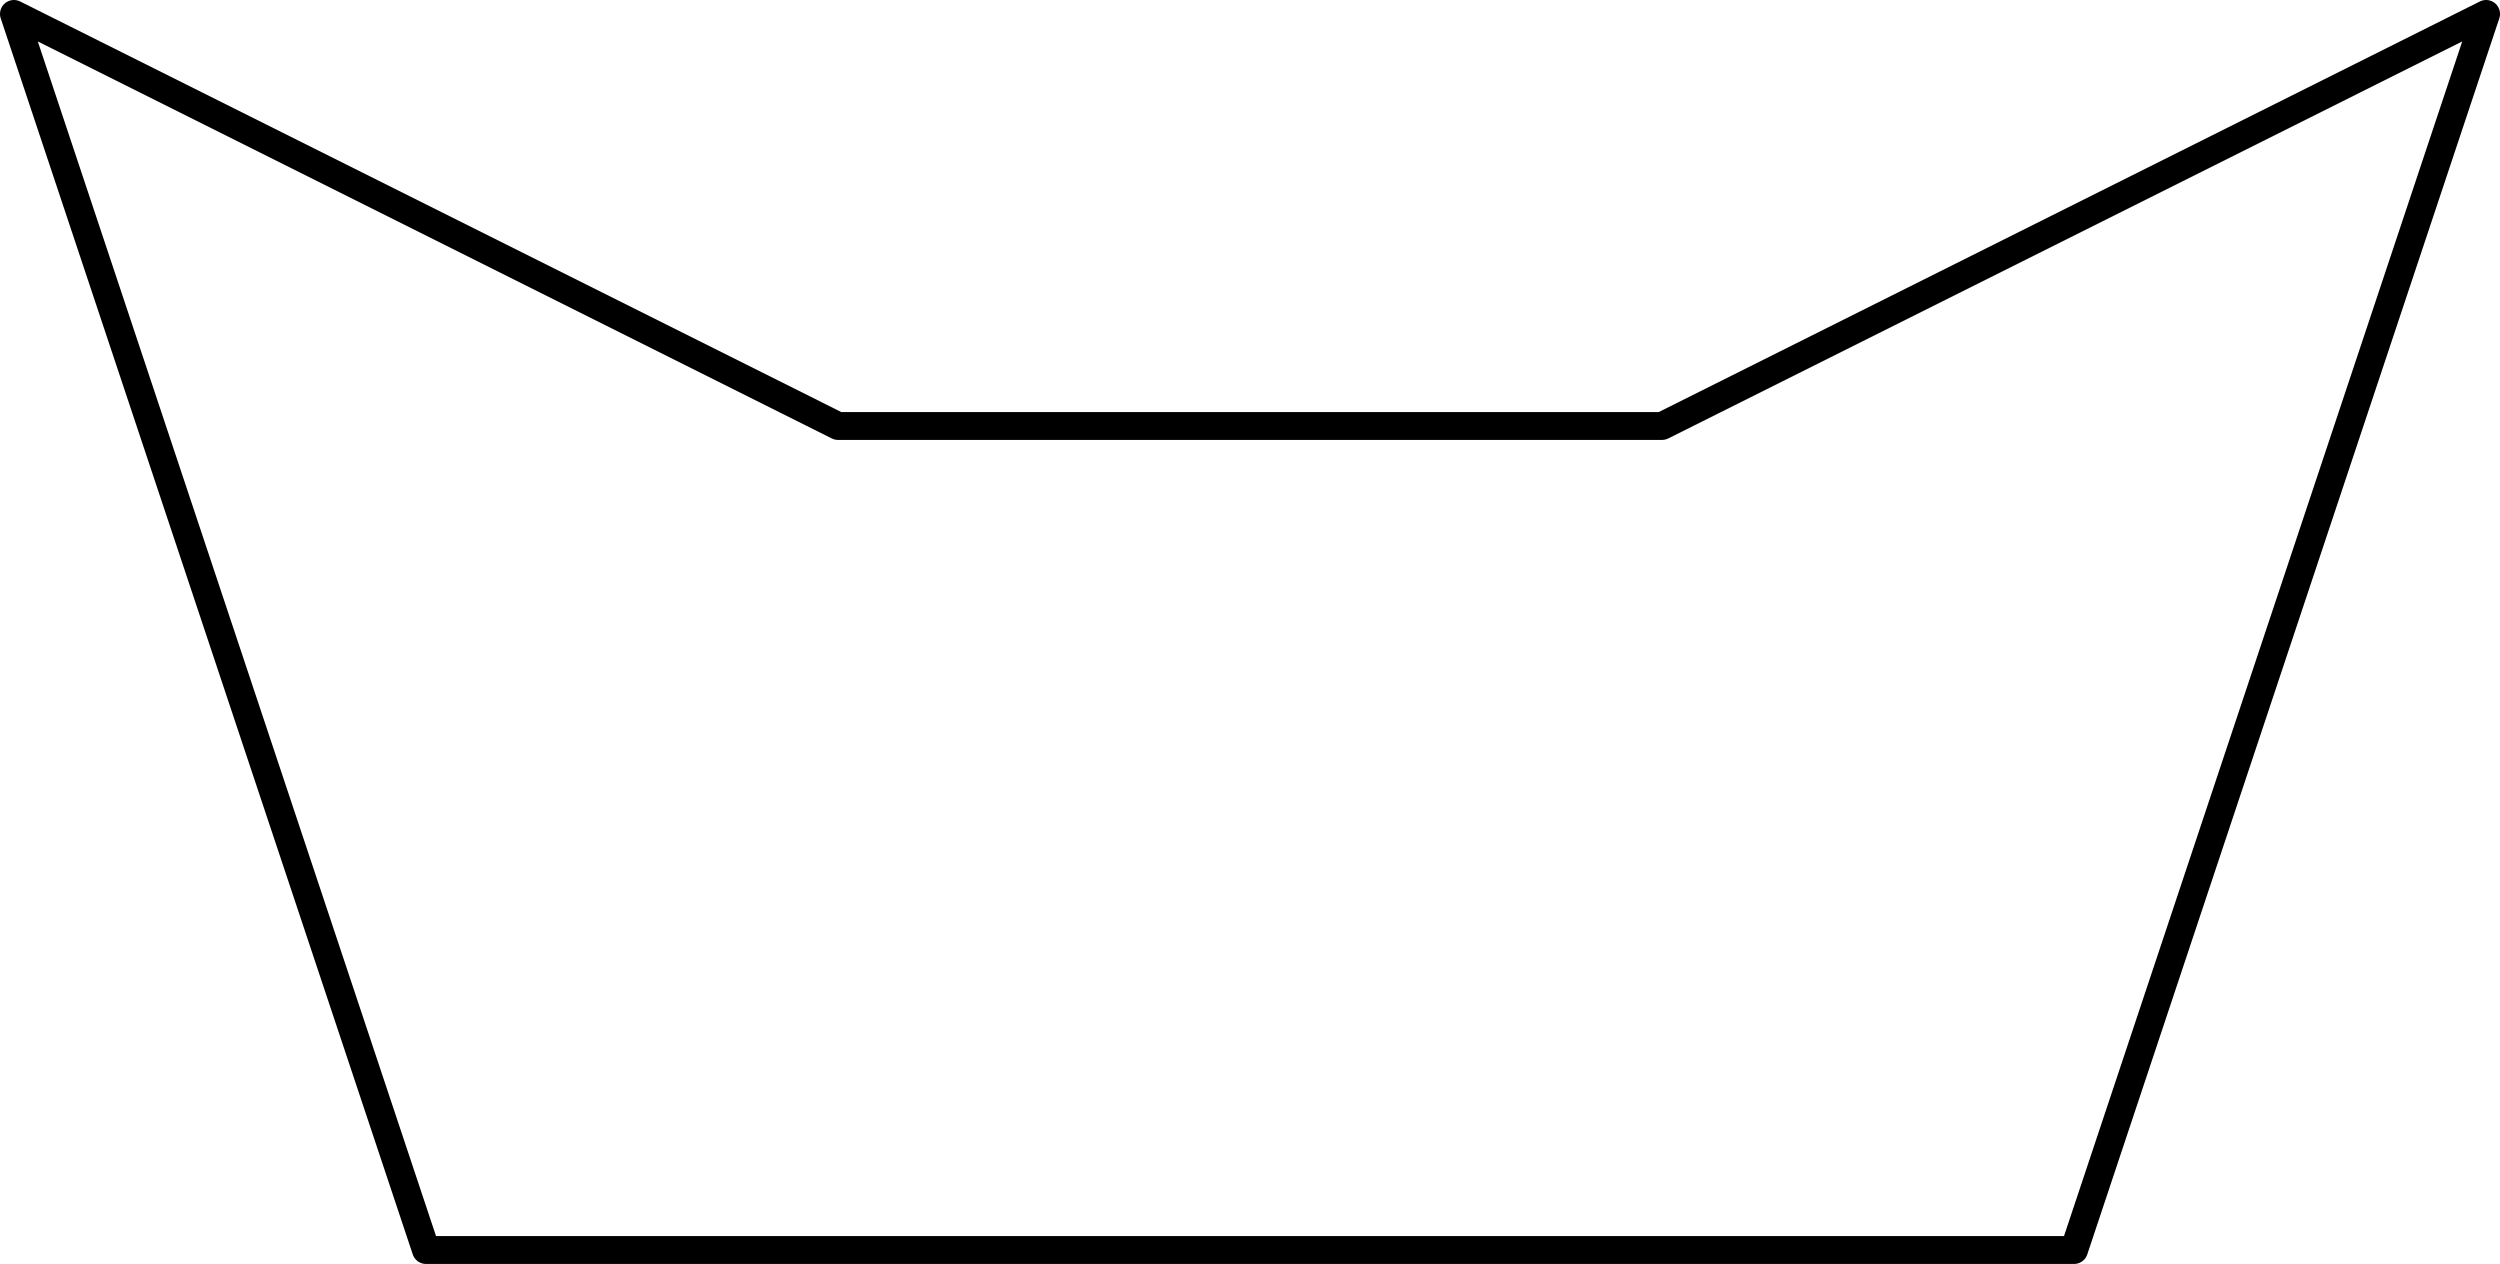 <?xml version='1.0' encoding='ISO-8859-1'?>
<!DOCTYPE svg PUBLIC "-//W3C//DTD SVG 1.1//EN" "http://www.w3.org/Graphics/SVG/1.1/DTD/svg11.dtd">
<!-- This file was generated by dvisvgm 1.0.11 () -->
<!-- Sat Jun 12 13:33:01 2021 -->
<svg height='45.524pt' version='1.1' viewBox='56.621 54.06 90.045 45.524' width='90.045pt' xmlns='http://www.w3.org/2000/svg' xmlns:xlink='http://www.w3.org/1999/xlink'>
<g id='page1'>
<g transform='matrix(1 0 0 1 101.644 99.083)'>
<path d='M -29.68 -0L 29.68 0L 44.521 -44.521L 14.84 -29.68L -14.84 -29.68L -44.521 -44.521L -29.68 -0Z' fill='none' stroke='#000000' stroke-linecap='round' stroke-linejoin='round' stroke-miterlimit='10.037' stroke-width='1.004'/>
</g></g>
</svg>
